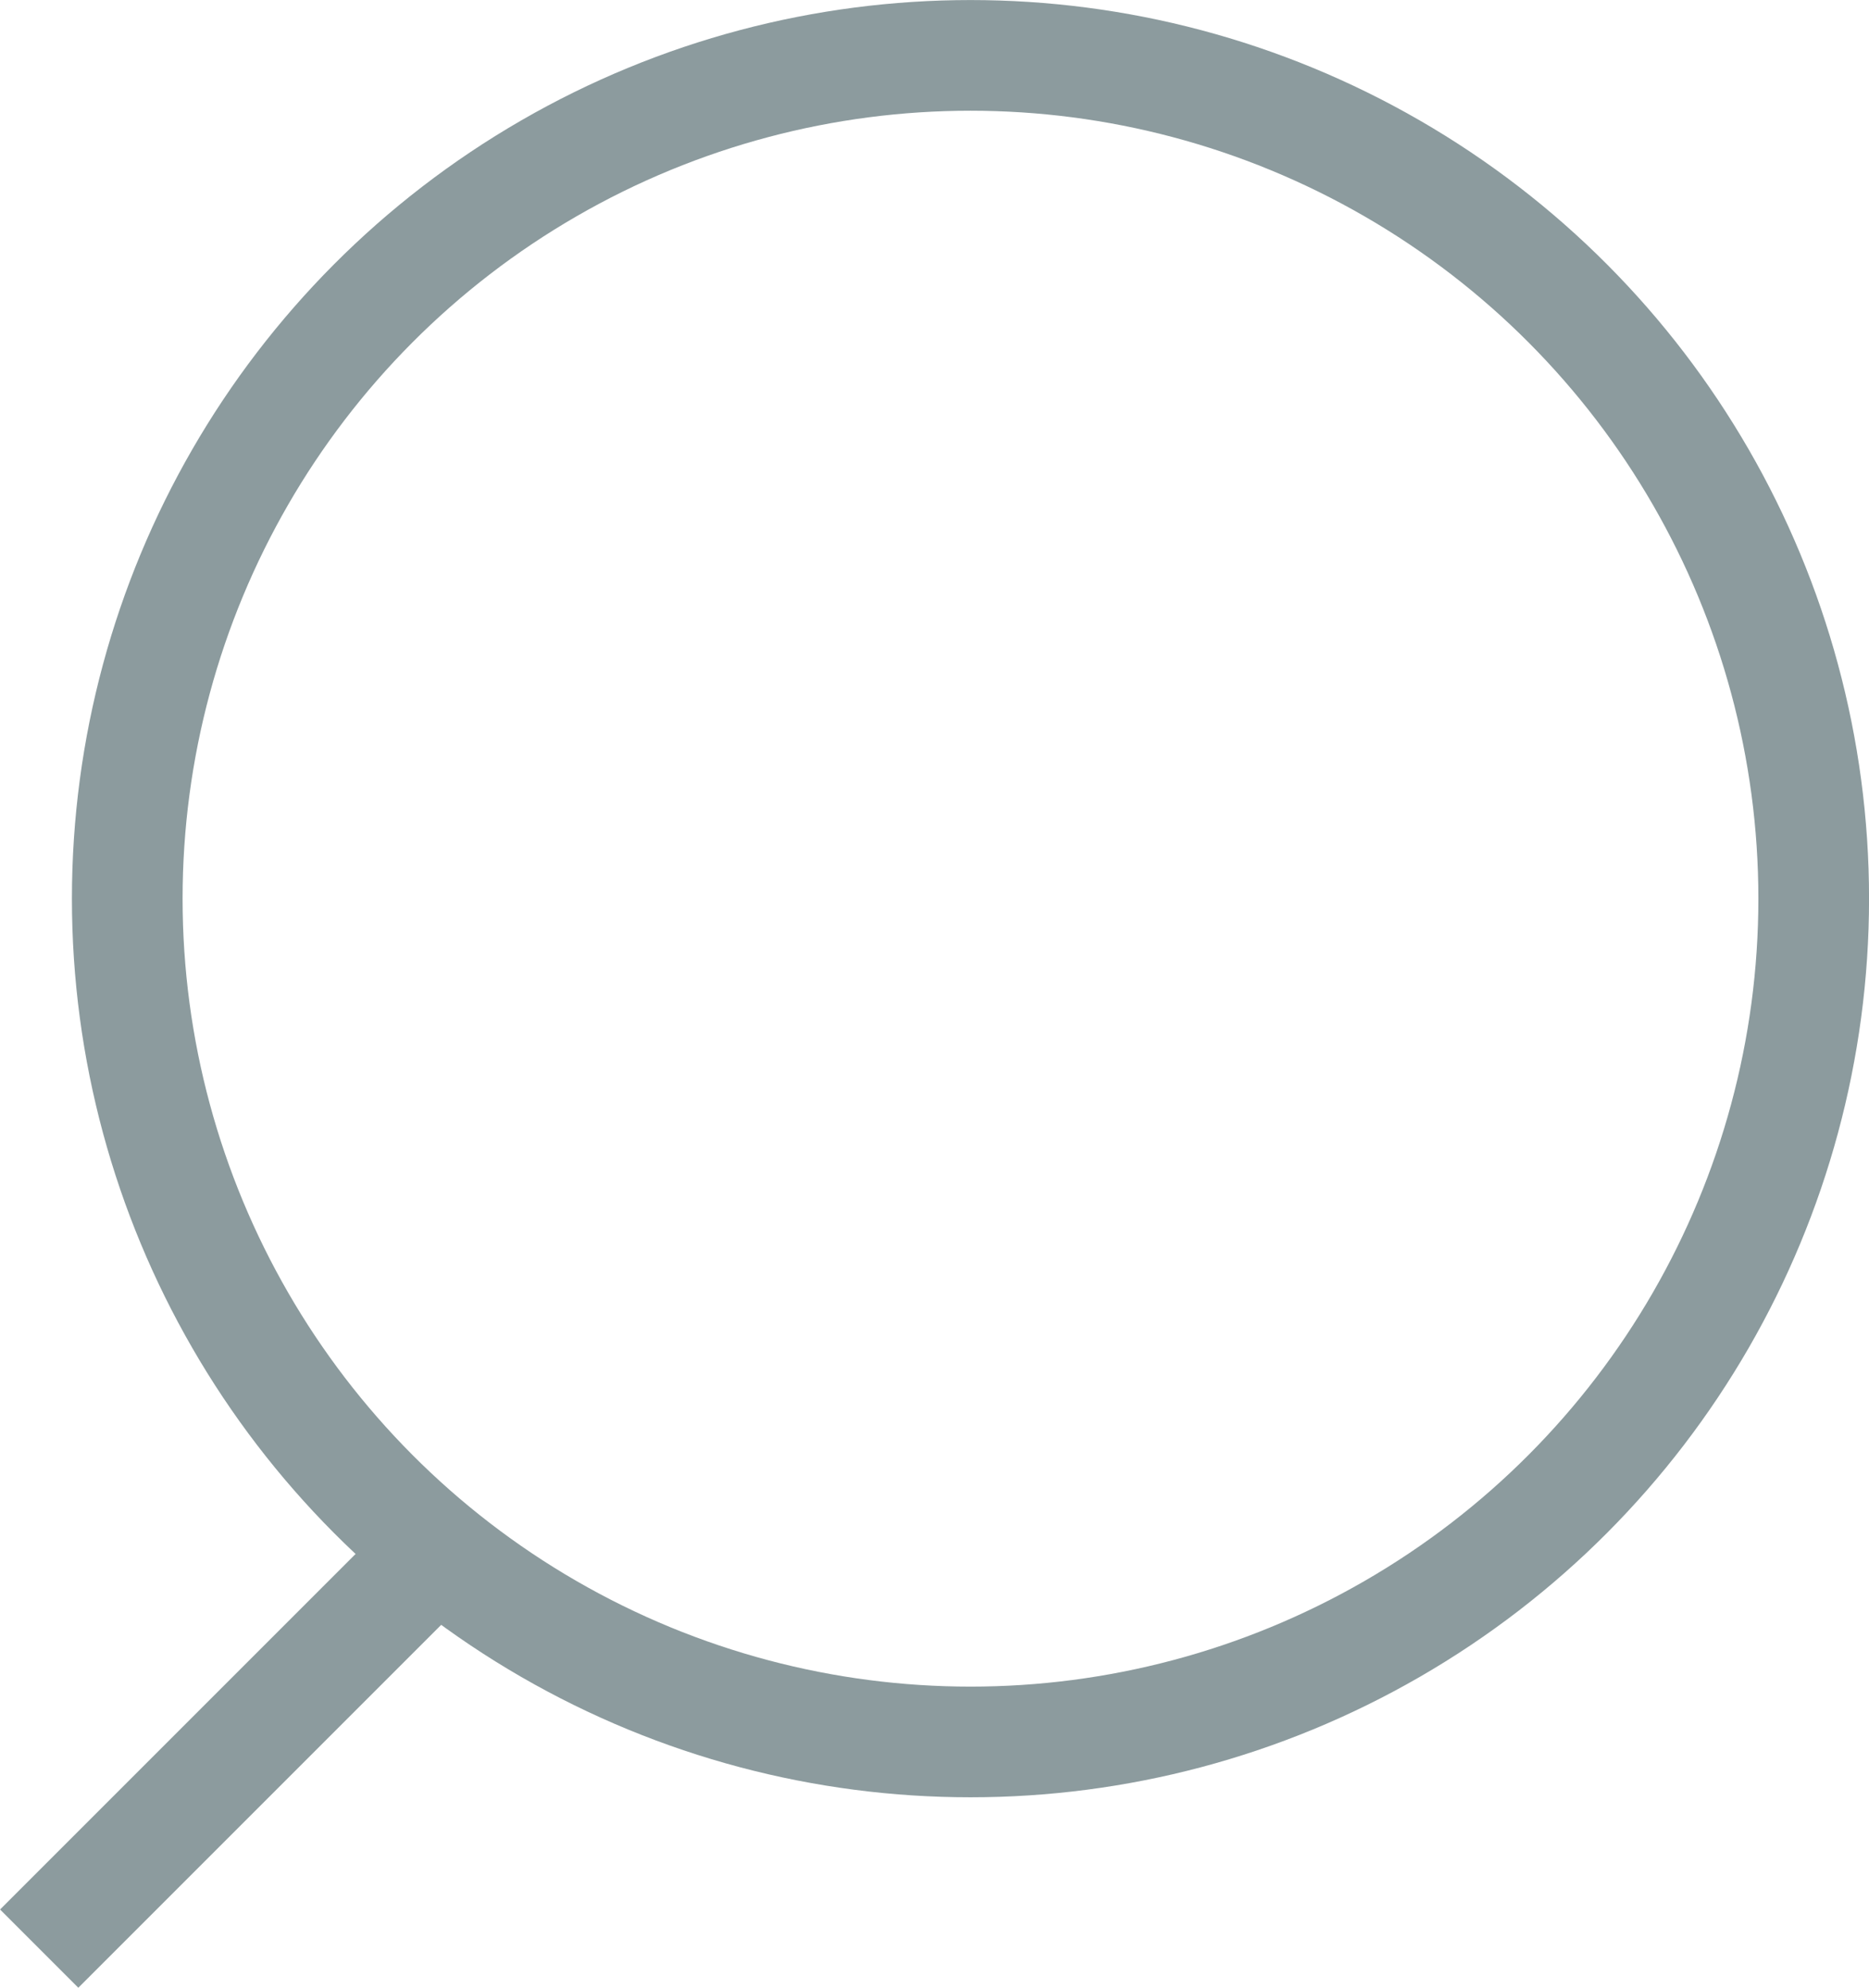 <svg xmlns="http://www.w3.org/2000/svg" width="19.607" height="20.851" viewBox="0 0 19.607 20.851">
  <g id="Group_215" data-name="Group 215" transform="translate(-5792.698 -1867.861)">
    <g id="Group_214" data-name="Group 214">
      <circle id="Ellipse_11" data-name="Ellipse 11" cx="8.846" cy="8.846" r="8.846" transform="translate(5794.033 1868.442)" fill="none" stroke="#8c9b9e" stroke-miterlimit="10" stroke-width="1.161"/>
      <line id="Line_63" data-name="Line 63" y1="4.207" x2="4.207" transform="translate(5793.109 1884.095)" fill="none" stroke="#8c9b9e" stroke-miterlimit="10" stroke-width="1.161"/>
    </g>
  </g>
</svg>

